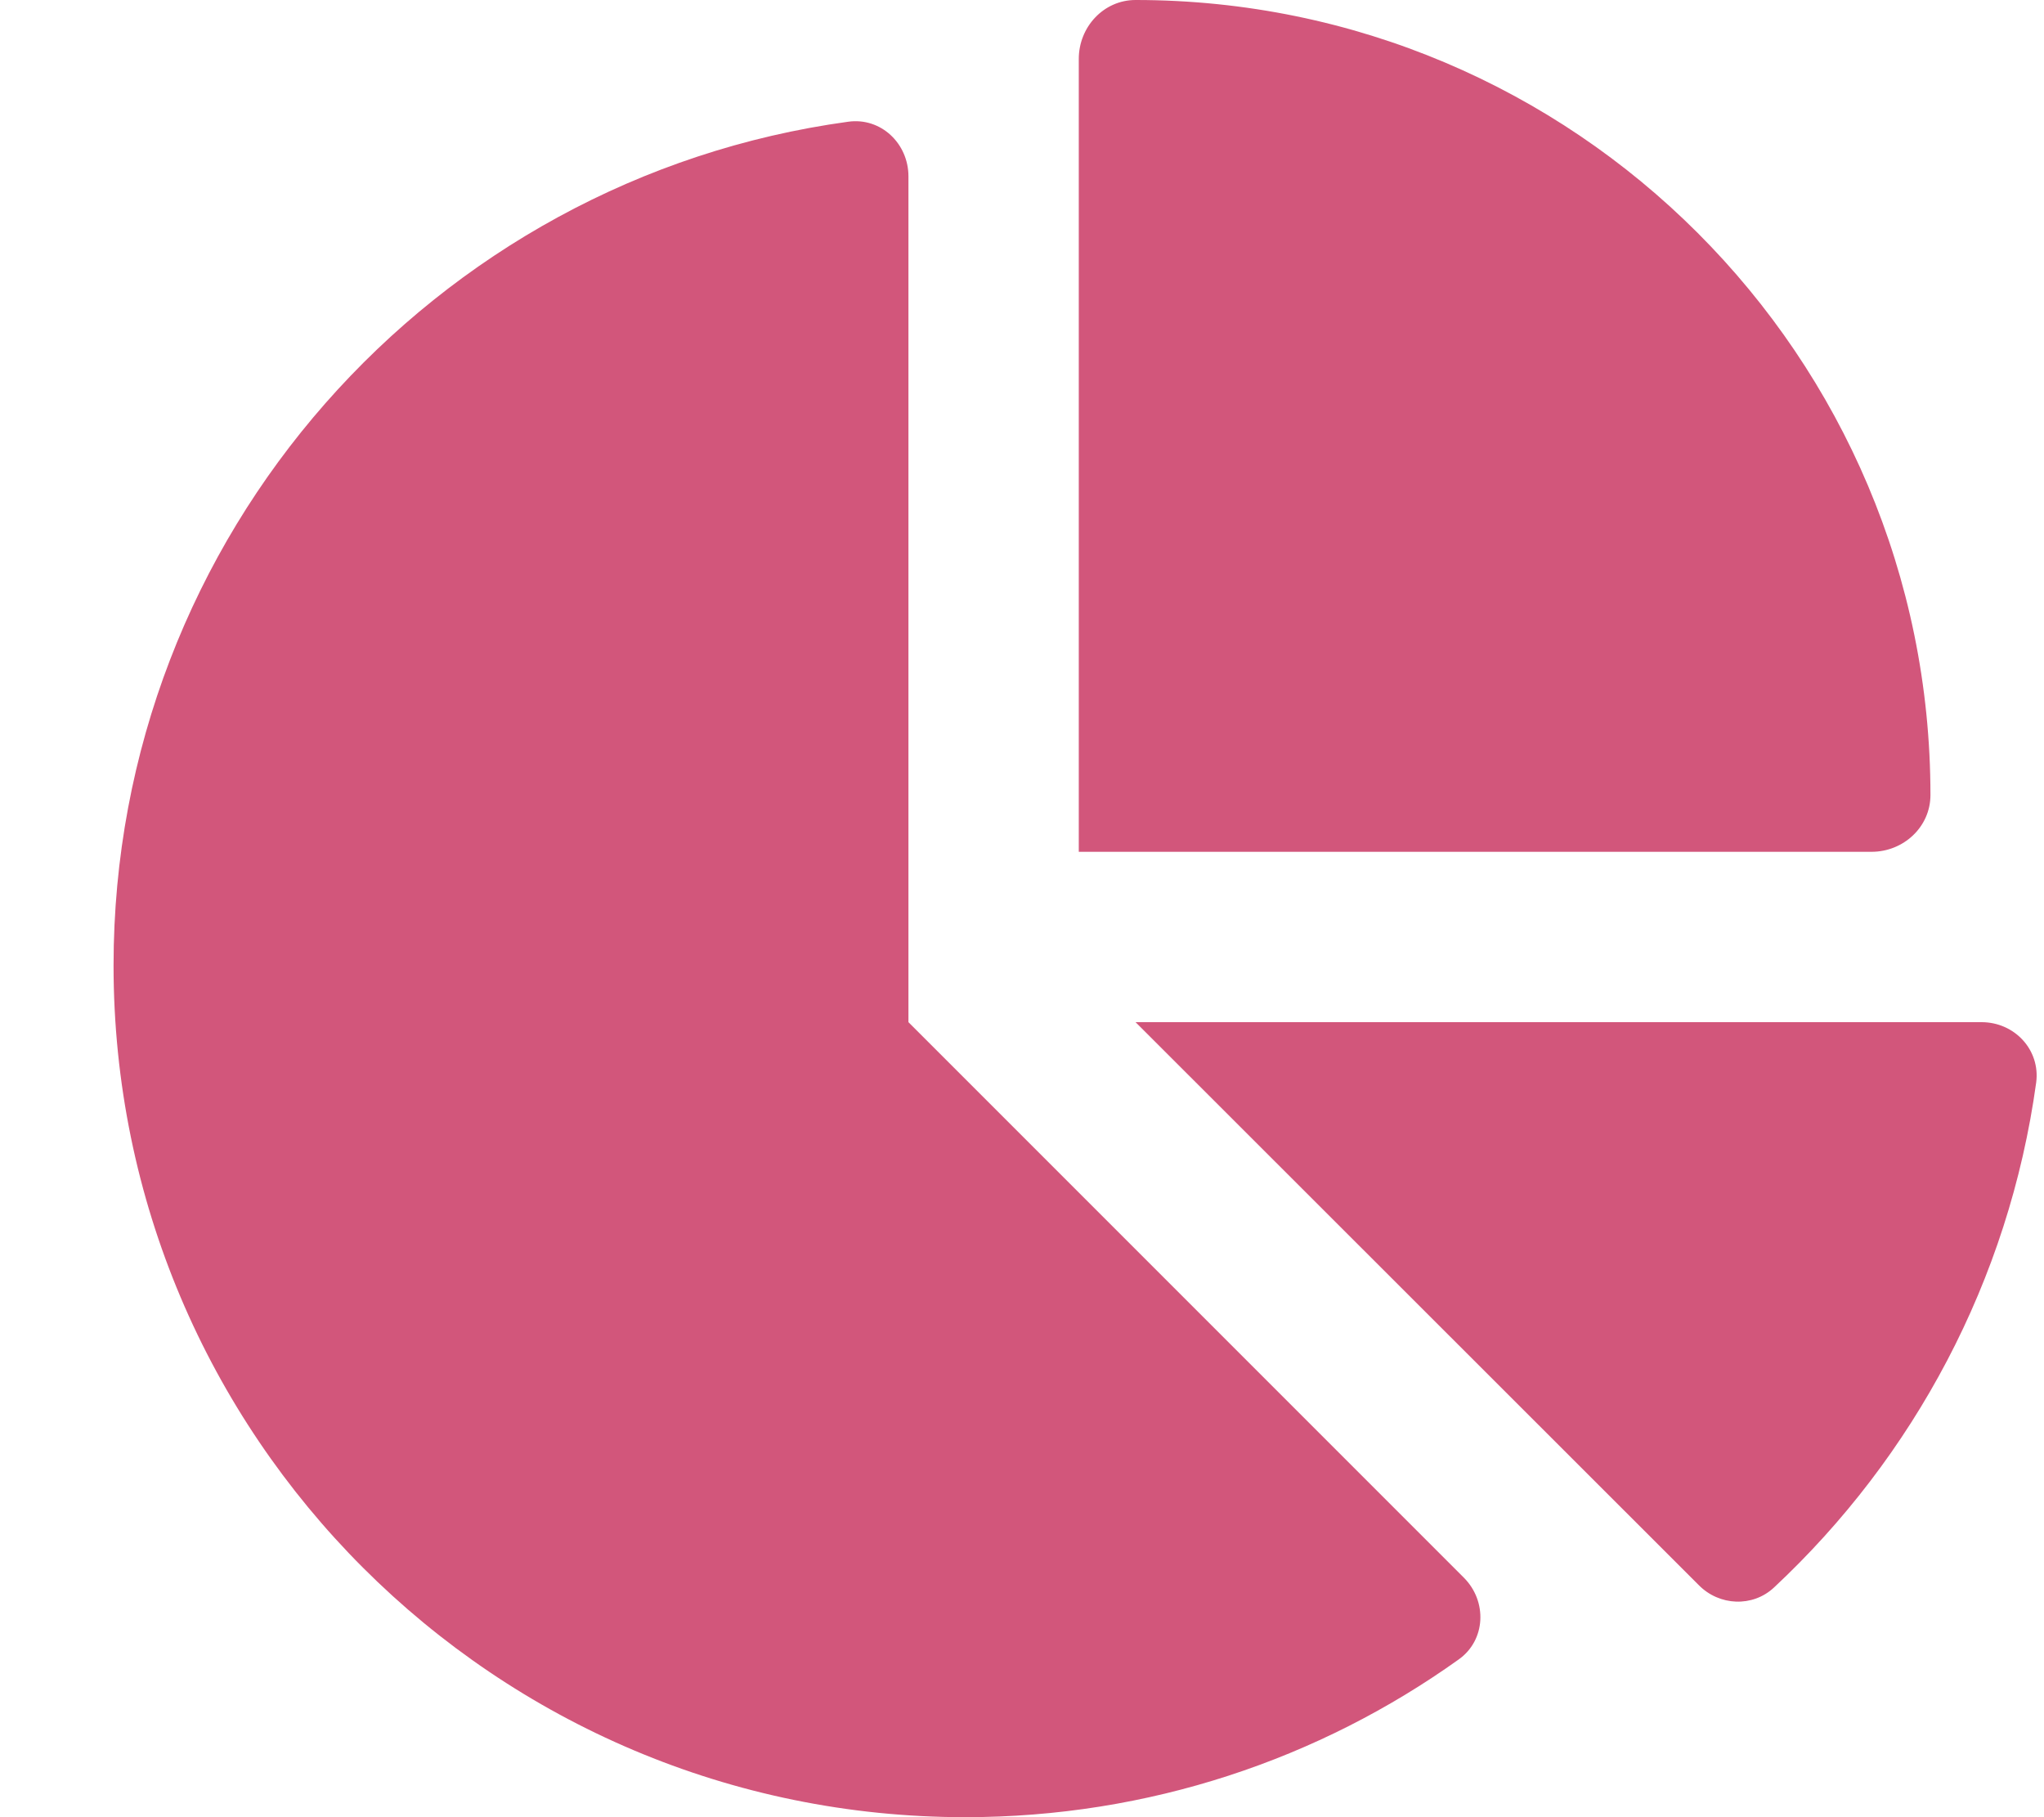 <?xml version="1.0" encoding="UTF-8"?> <svg xmlns="http://www.w3.org/2000/svg" width="576" height="512" viewBox="0 0 576 512"><title>Chart-pie SVG Icon</title><path fill="#d2567b" d="M304 240V16.6c0-9 7-16.6 16-16.6c123.7 0 224 100.3 224 224c0 9-7.6 16-16.6 16zM32 272c0-121.3 90.1-221.7 207-237.7c9.2-1.3 17 6.1 17 15.4V288l156.5 156.5c6.7 6.7 6.2 17.7-1.5 23.1c-39.2 28-87.2 44.4-139 44.4c-132.5 0-240-107.4-240-240m526.4 16c9.3 0 16.6 7.8 15.4 17c-7.7 55.9-34.6 105.6-73.9 142.3c-6 5.6-15.4 5.2-21.2-.7L320 288z"></path></svg> 
